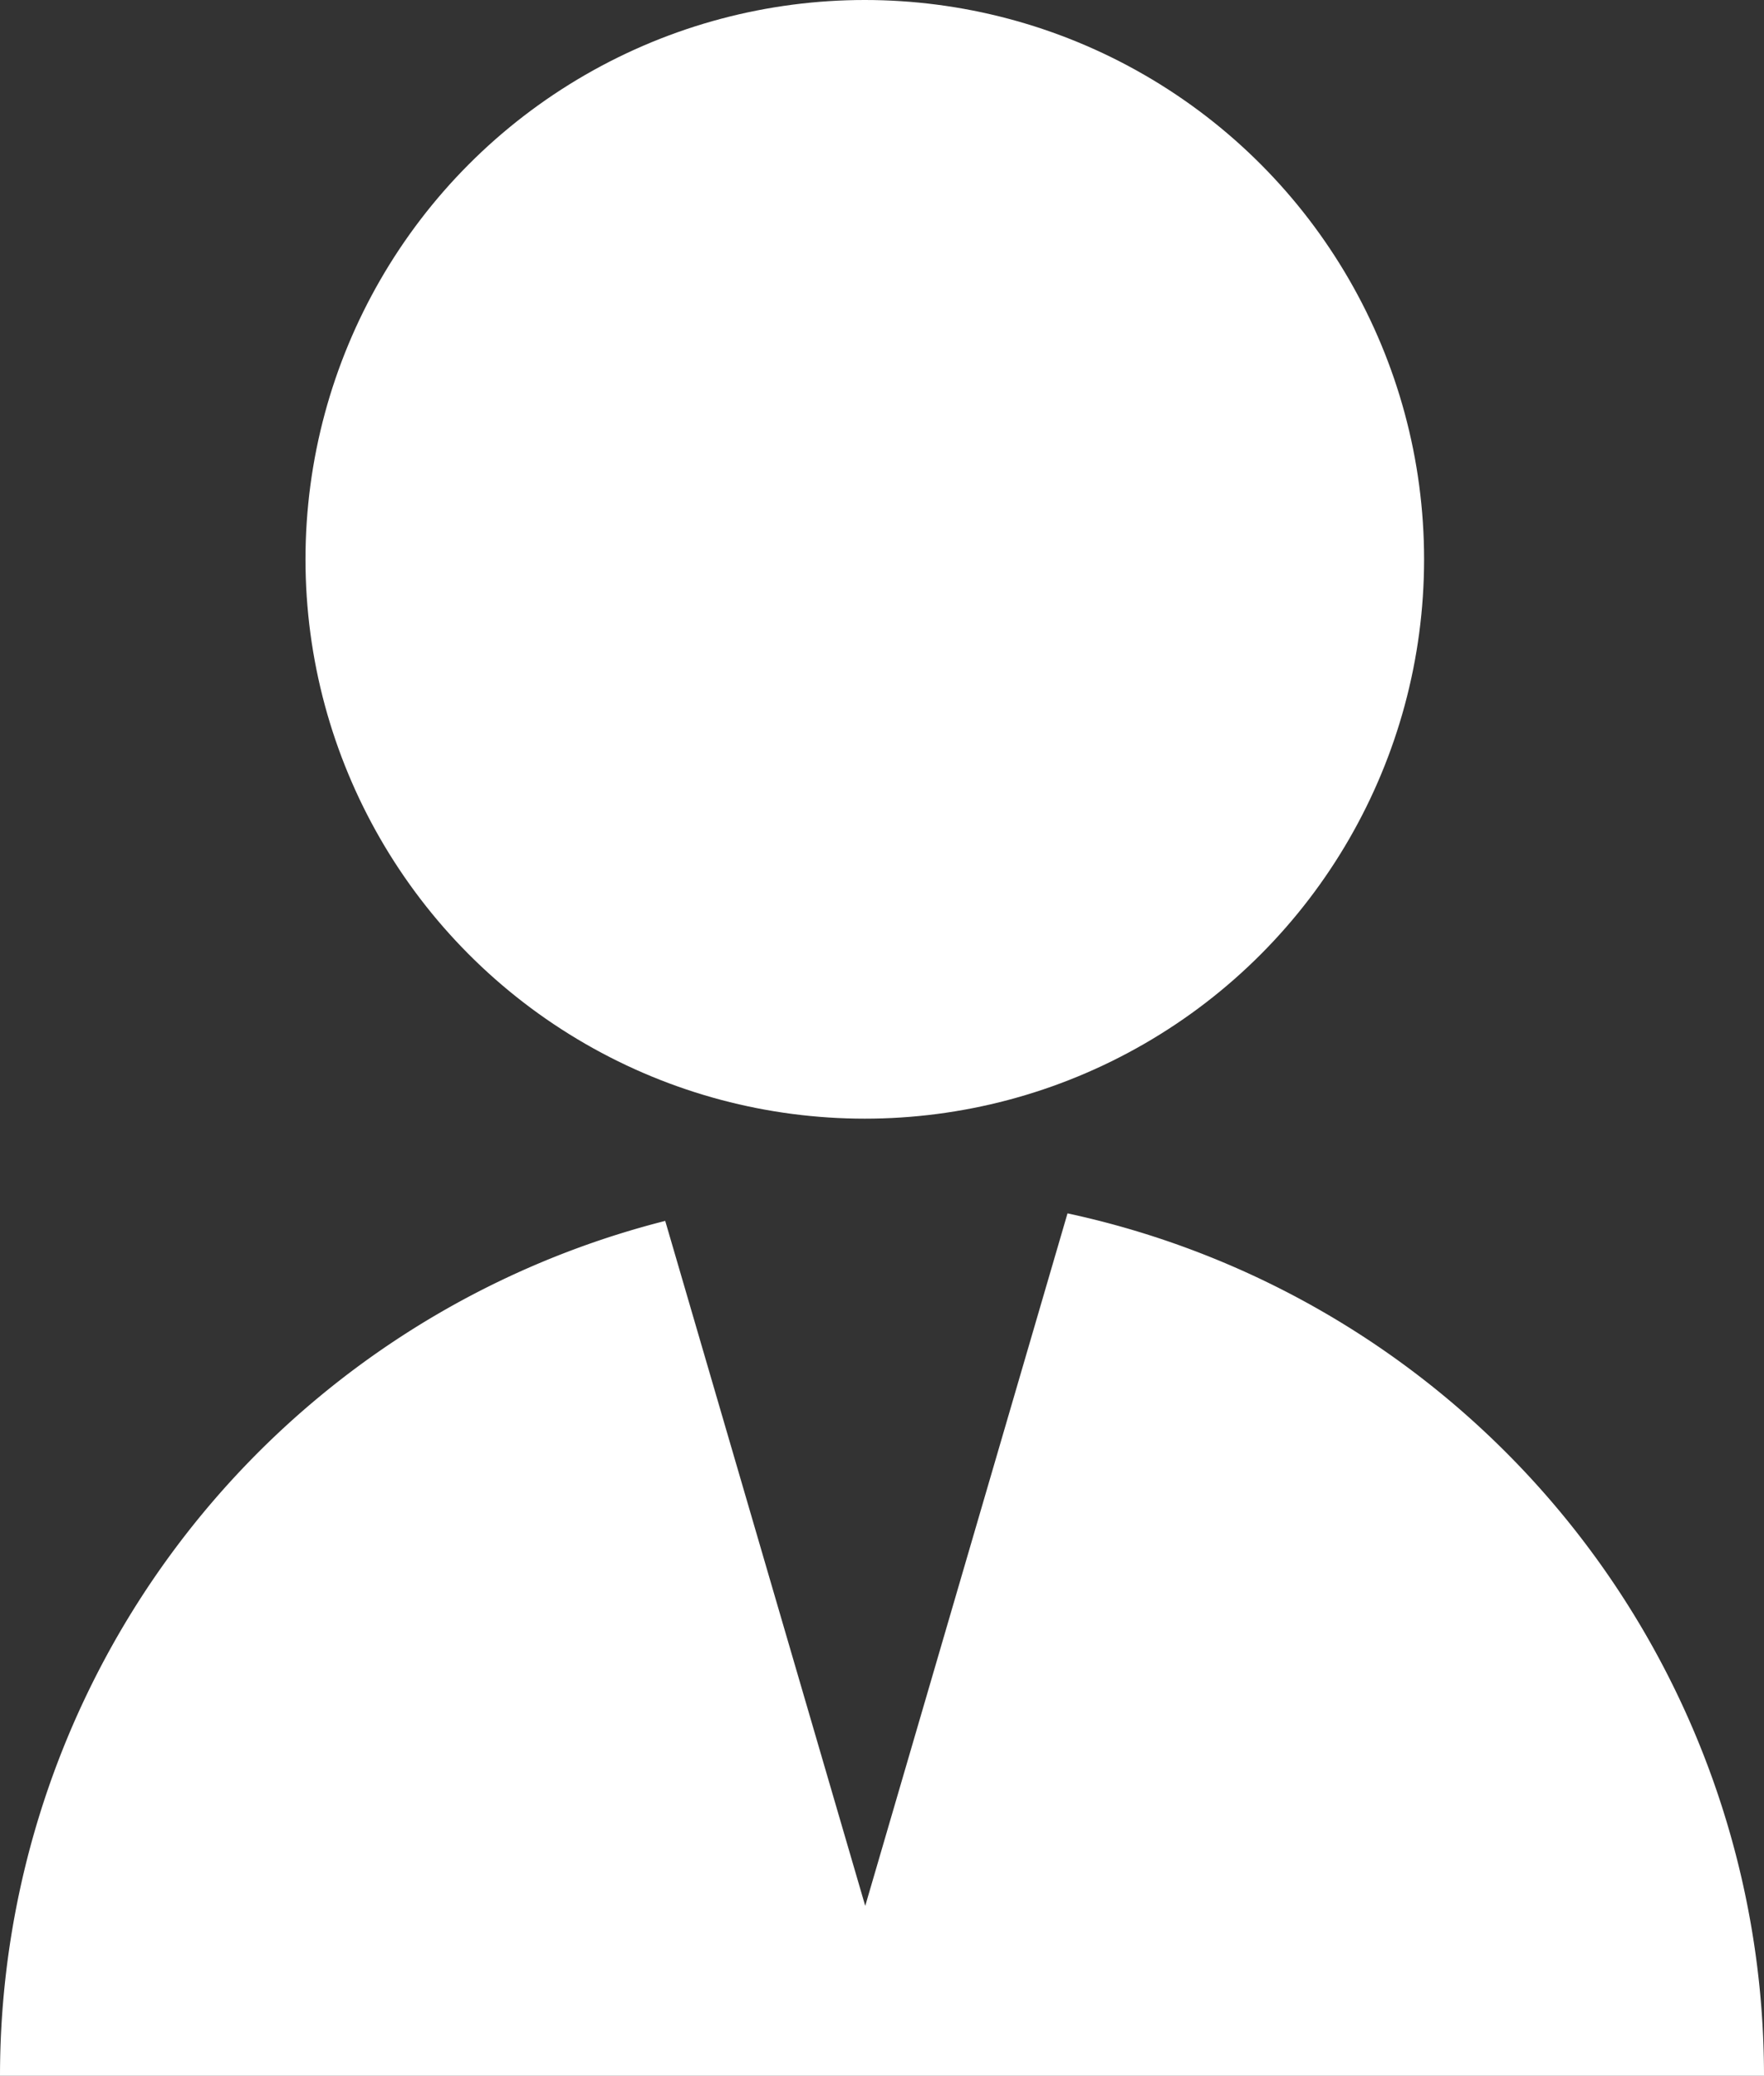 <svg xmlns="http://www.w3.org/2000/svg" width="23.415" height="27.552" viewBox="0 0 23.415 27.552">
  <rect x="0" y="0" width="23.415" height="27.552" fill="#333333" stroke="none"/>
  <g id="Group_6841" data-name="Group 6841" transform="translate(-11.83 -5.529)">
    <circle id="Ellipse_58" data-name="Ellipse 58" cx="7.424" cy="7.424" r="7.424" transform="translate(15.885 5.529)" fill="#fff"/>
    <path id="Path_15531" data-name="Path 15531" d="M26,54.6l-2.685,9.192L20.66,54.7a11.711,11.711,0,0,0-8.83,11.35H35.245A11.71,11.71,0,0,0,26,54.6Z" transform="translate(0 -32.966)" fill="#fff"/>
  </g>
</svg>
